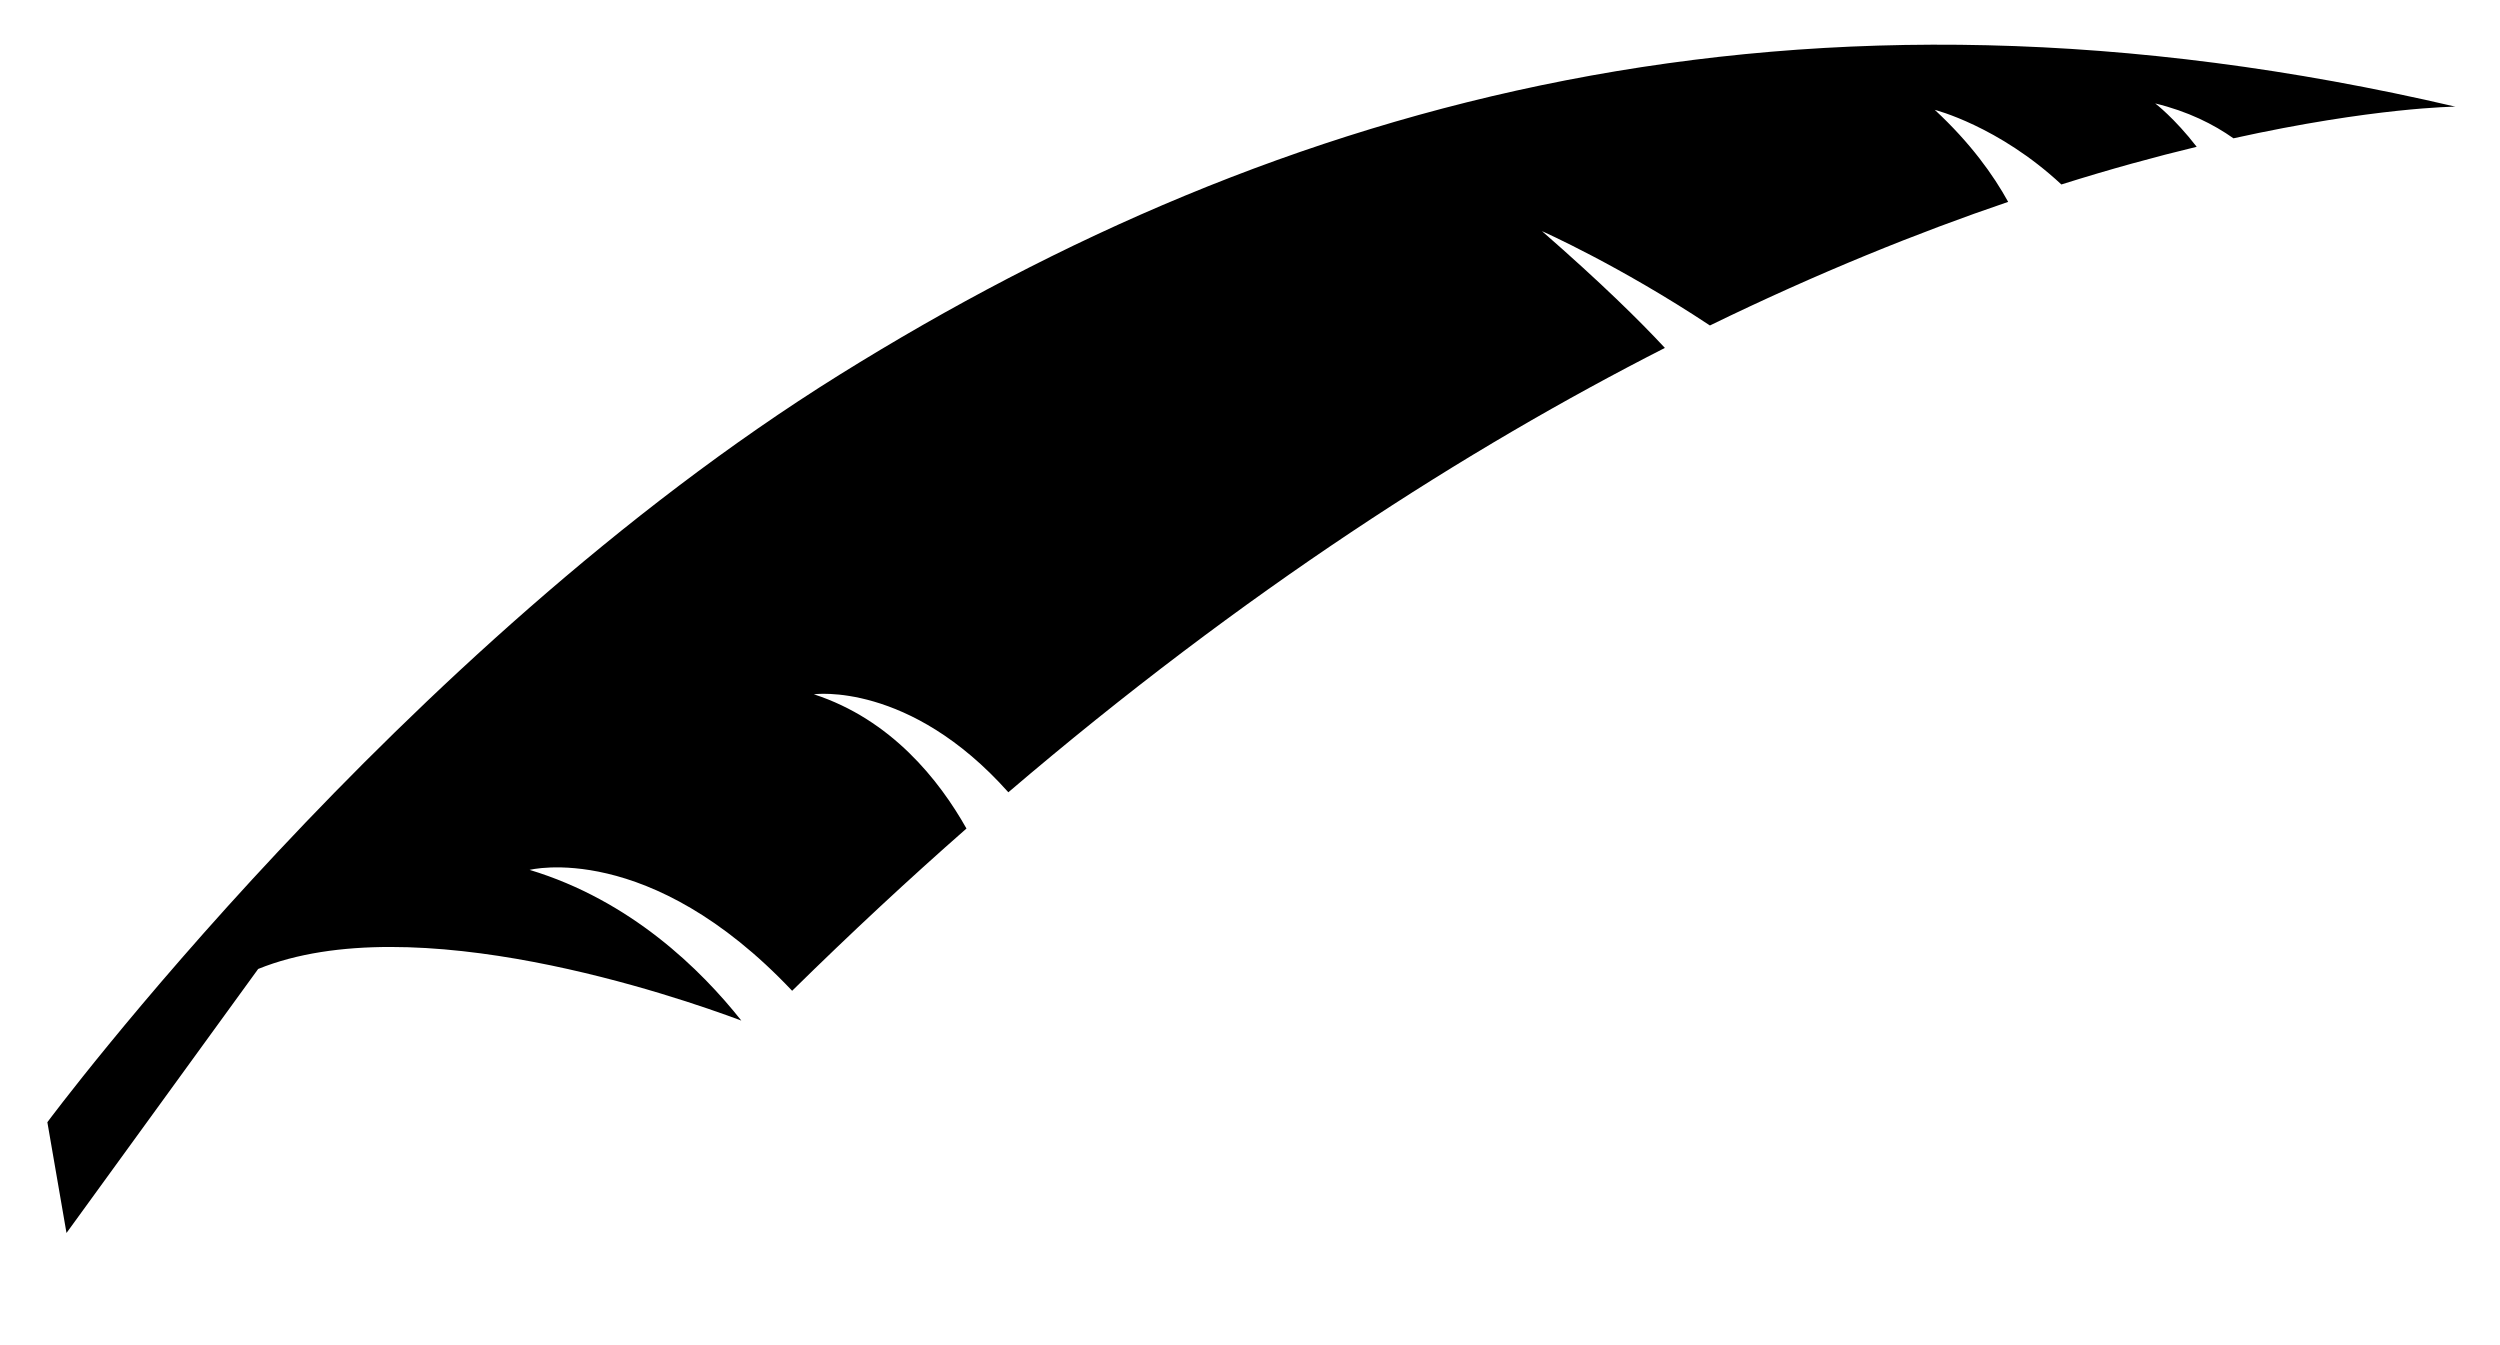 <?xml version="1.0" encoding="UTF-8" standalone="no"?>
<svg xmlns="http://www.w3.org/2000/svg" version="1.1" width="600" height="322.771">
  <path d="m 517.245,24.821 c 7.871,1.909 14.031,5.008 18.785,8.374 33.697,-7.438 53.262,-7.599 53.262,-7.599 C 431.397,-11.205 307.227,24.065 201.441,89.97 95.679,155.894 11.366,269.329 11.366,269.329 l 4.593,26.587 46,-63.365 c 37.377,-15.152 100.345,6.552 115.962,12.39 -9.655,-12.192 -26.532,-28.837 -50.813,-36.169 0,0 28.676,-7.313 63.005,29.017 14.087,-13.851 28.044,-26.836 41.84,-38.94 -6.52,-11.583 -18.029,-26.172 -36.635,-32.222 0,0 22.912,-3.172 46.687,23.521 56.665,-48.397 110.231,-82.528 157.568,-106.648 -6.087,-6.557 -15.364,-15.687 -29.501,-28.026 0,0 18.476,8.18 40.31,22.64 26.098,-12.713 50.145,-22.368 71.577,-29.663 -3.527,-6.414 -9.024,-14.124 -17.614,-22.082 0,0 15.29,3.855 30.387,17.905 11.777,-3.712 22.622,-6.668 32.475,-9.042 -5.349,-6.917 -9.96,-10.412 -9.96,-10.412"/>
</svg>
